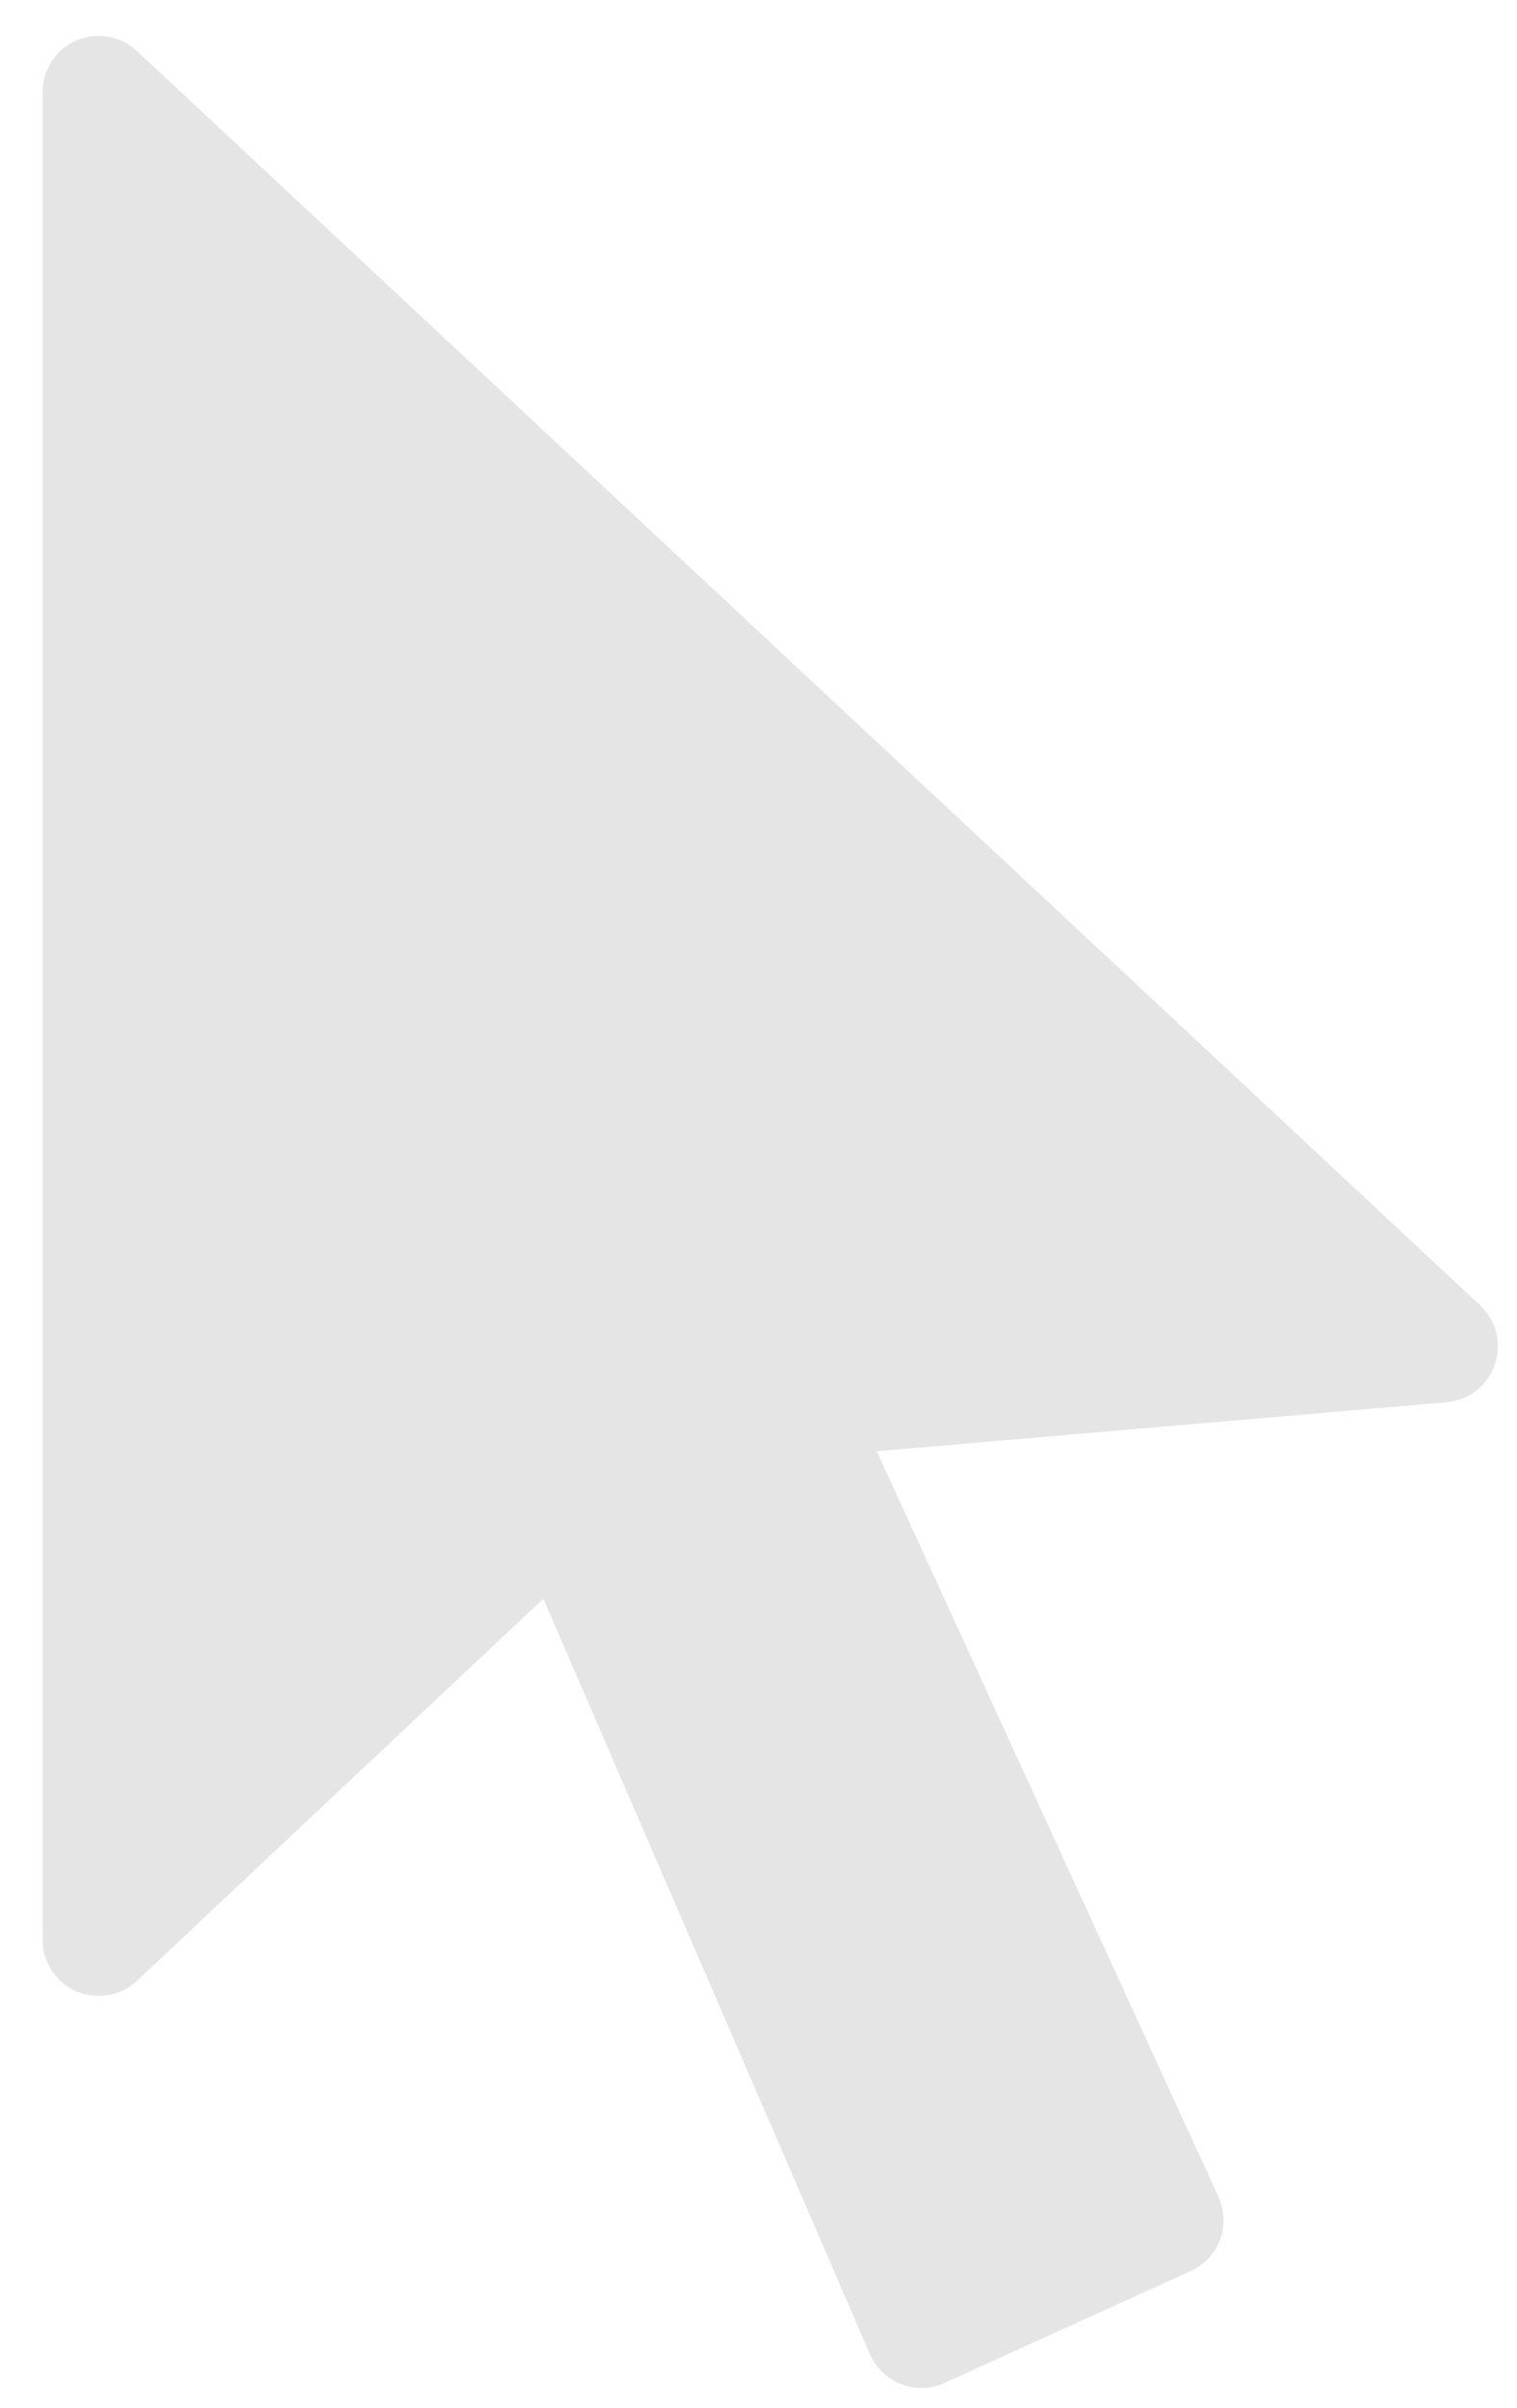 <svg width="29" height="46" viewBox="0 0 29 46" fill="none" xmlns="http://www.w3.org/2000/svg">
    <path d="M17.613 45.623C17.484 45.623 17.354 45.598 17.229 45.552C16.961 45.447 16.748 45.243 16.631 44.979L10.387 30.544L2.617 37.845C2.308 38.138 1.852 38.213 1.46 38.046C1.071 37.879 0.816 37.49 0.816 37.063V1.755C0.816 1.329 1.067 0.944 1.46 0.773C1.848 0.606 2.304 0.681 2.617 0.974L28.296 24.939C28.605 25.227 28.714 25.674 28.576 26.071C28.438 26.473 28.079 26.753 27.657 26.79L16.761 27.727L23.293 41.97C23.41 42.225 23.423 42.522 23.323 42.789C23.222 43.057 23.026 43.27 22.767 43.387L18.056 45.527C17.914 45.59 17.768 45.623 17.613 45.623Z" fill="#E5E5E5"/>
</svg>
